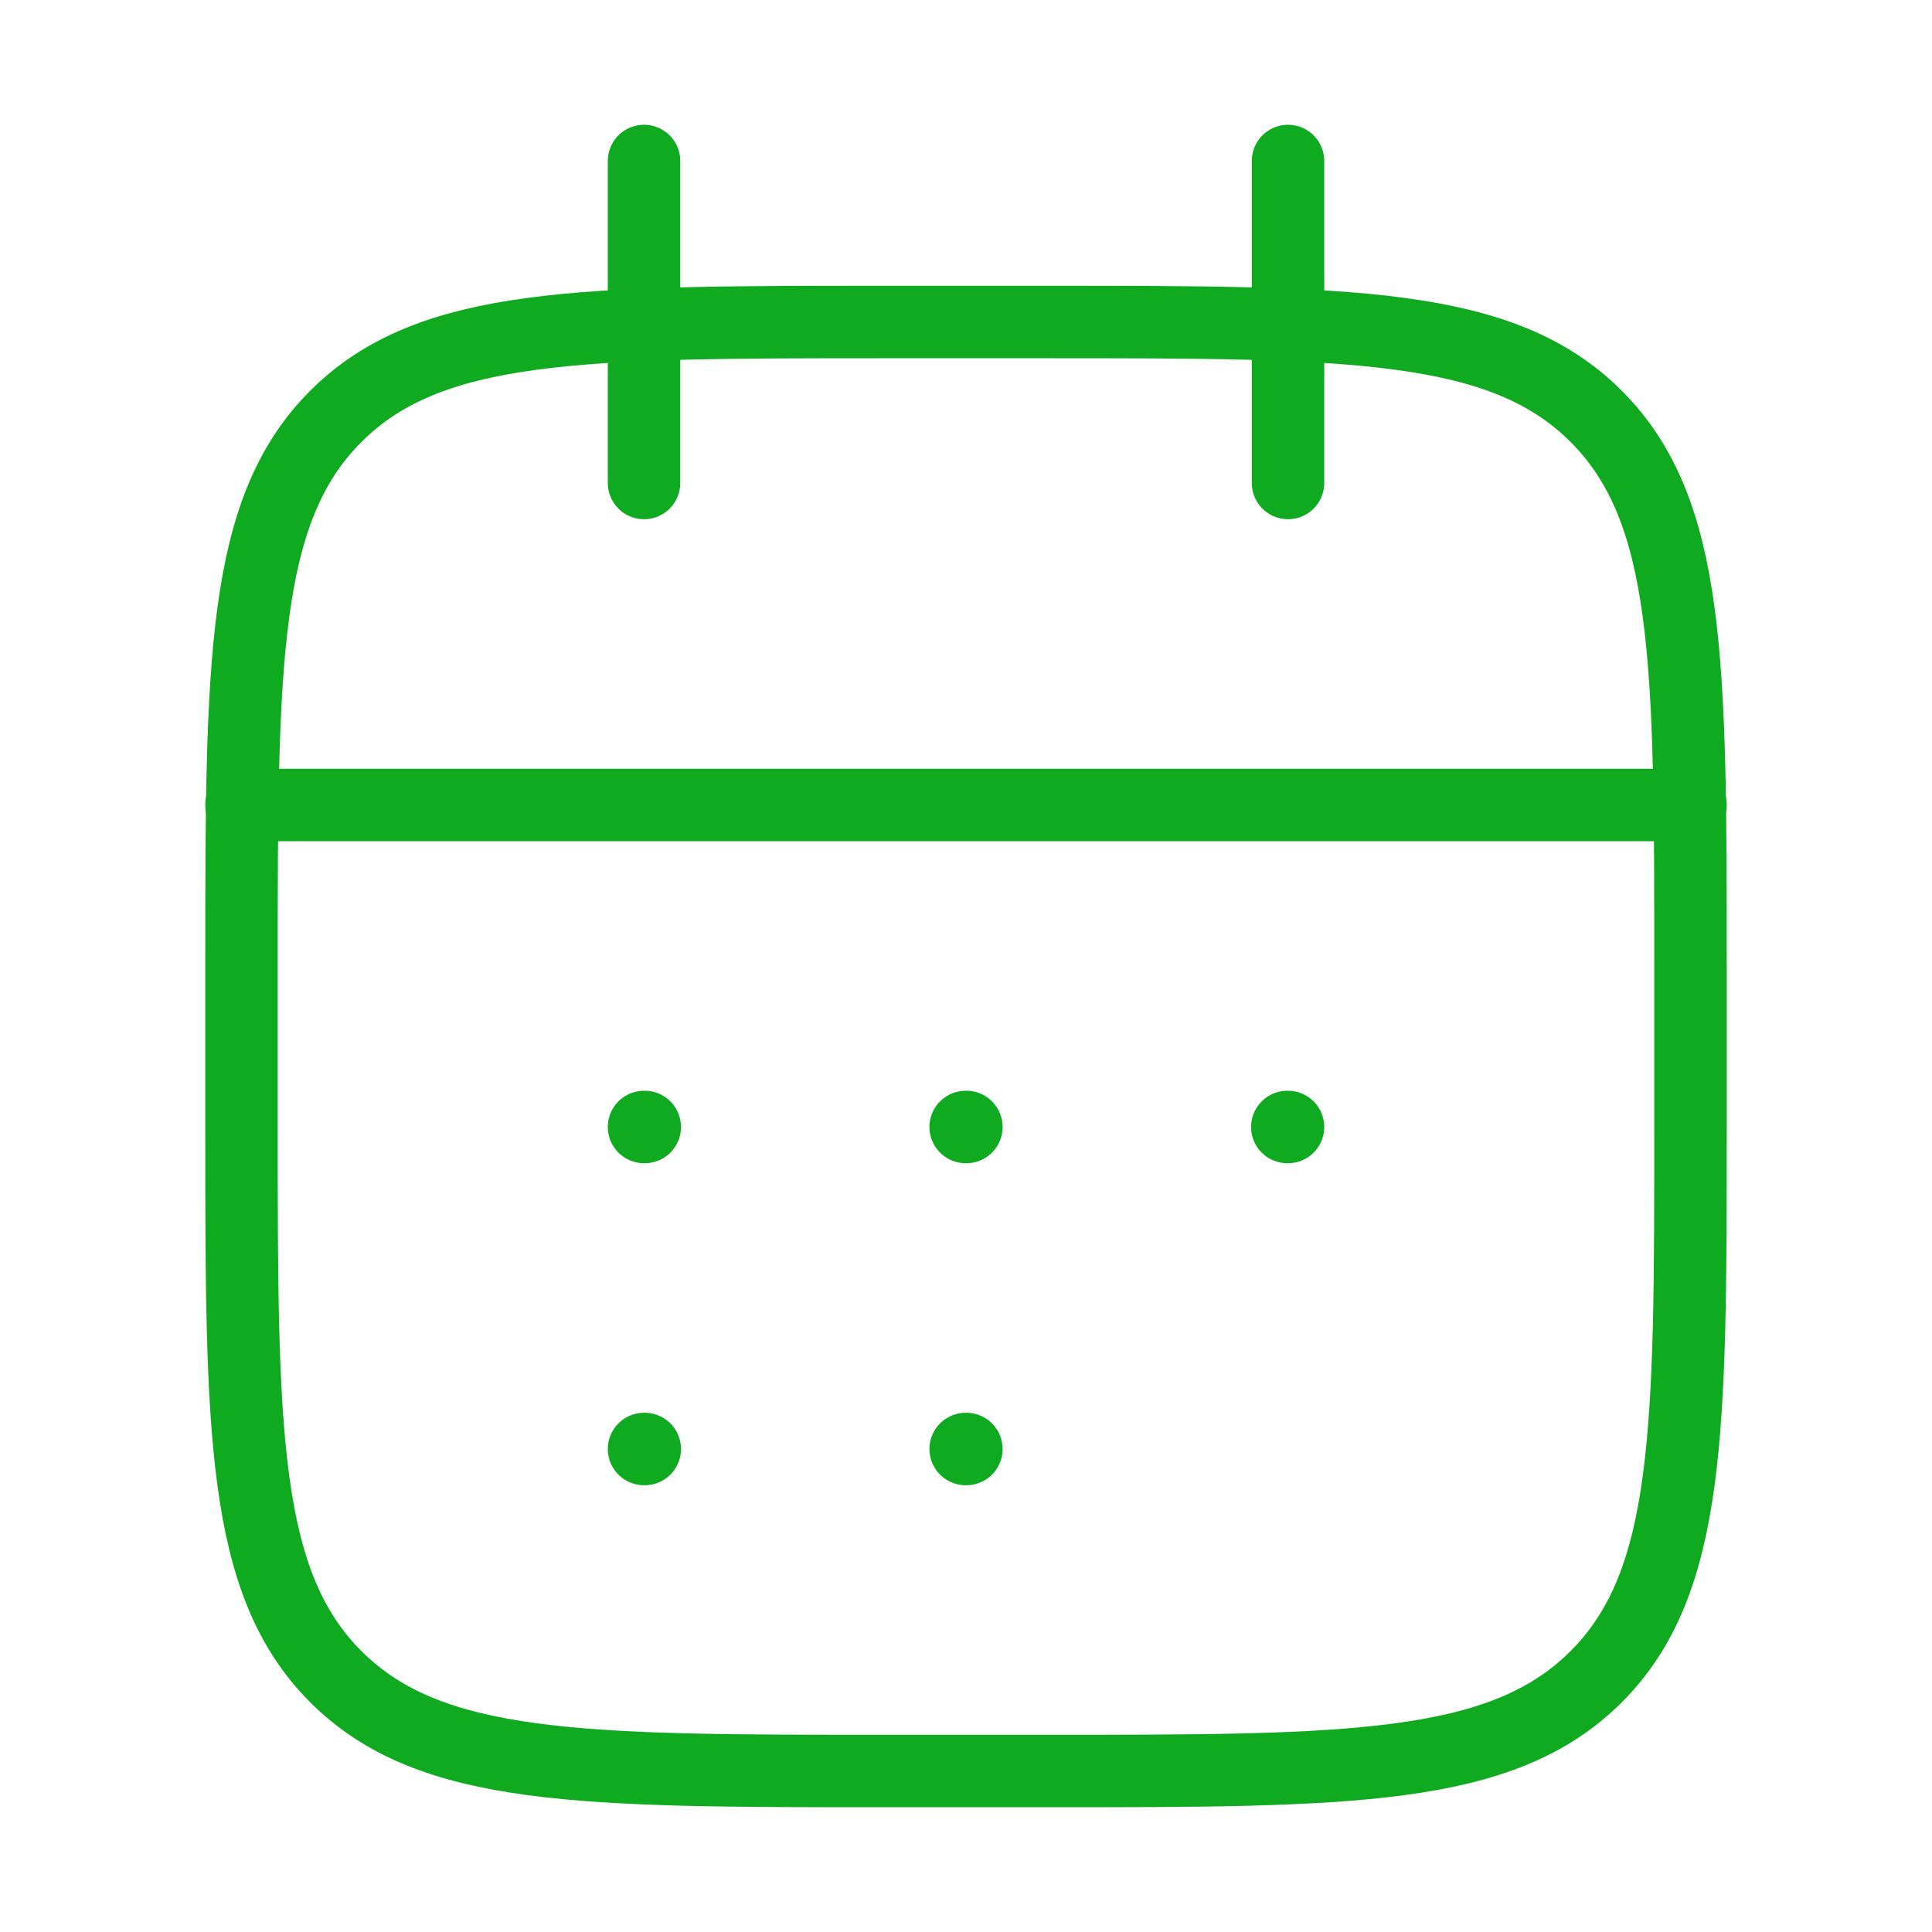 <svg width="40" height="40" viewBox="0 0 40 40" fill="none" xmlns="http://www.w3.org/2000/svg">
<path d="M26.667 3.333V10M13.334 3.333V10" stroke="#10AA20" stroke-width="1.5" stroke-linecap="round" stroke-linejoin="round"/>
<path d="M21.667 6.667H18.333C12.048 6.667 8.905 6.667 6.953 8.62C5 10.572 5 13.715 5 20V23.334C5 29.619 5 32.762 6.953 34.714C8.905 36.667 12.048 36.667 18.333 36.667H21.667C27.952 36.667 31.095 36.667 33.047 34.714C35 32.762 35 29.619 35 23.334V20C35 13.715 35 10.572 33.047 8.62C31.095 6.667 27.952 6.667 21.667 6.667Z" stroke="#10AA20" stroke-width="1.5" stroke-linecap="round" stroke-linejoin="round"/>
<path d="M5 16.667H35" stroke="#10AA20" stroke-width="1.5" stroke-linecap="round" stroke-linejoin="round"/>
<path d="M19.993 23.333H20.008M19.993 30H20.008M26.652 23.333H26.667M13.334 23.333H13.349M13.334 30H13.349" stroke="#10AA20" stroke-width="1.5" stroke-linecap="round" stroke-linejoin="round"/>
</svg>
